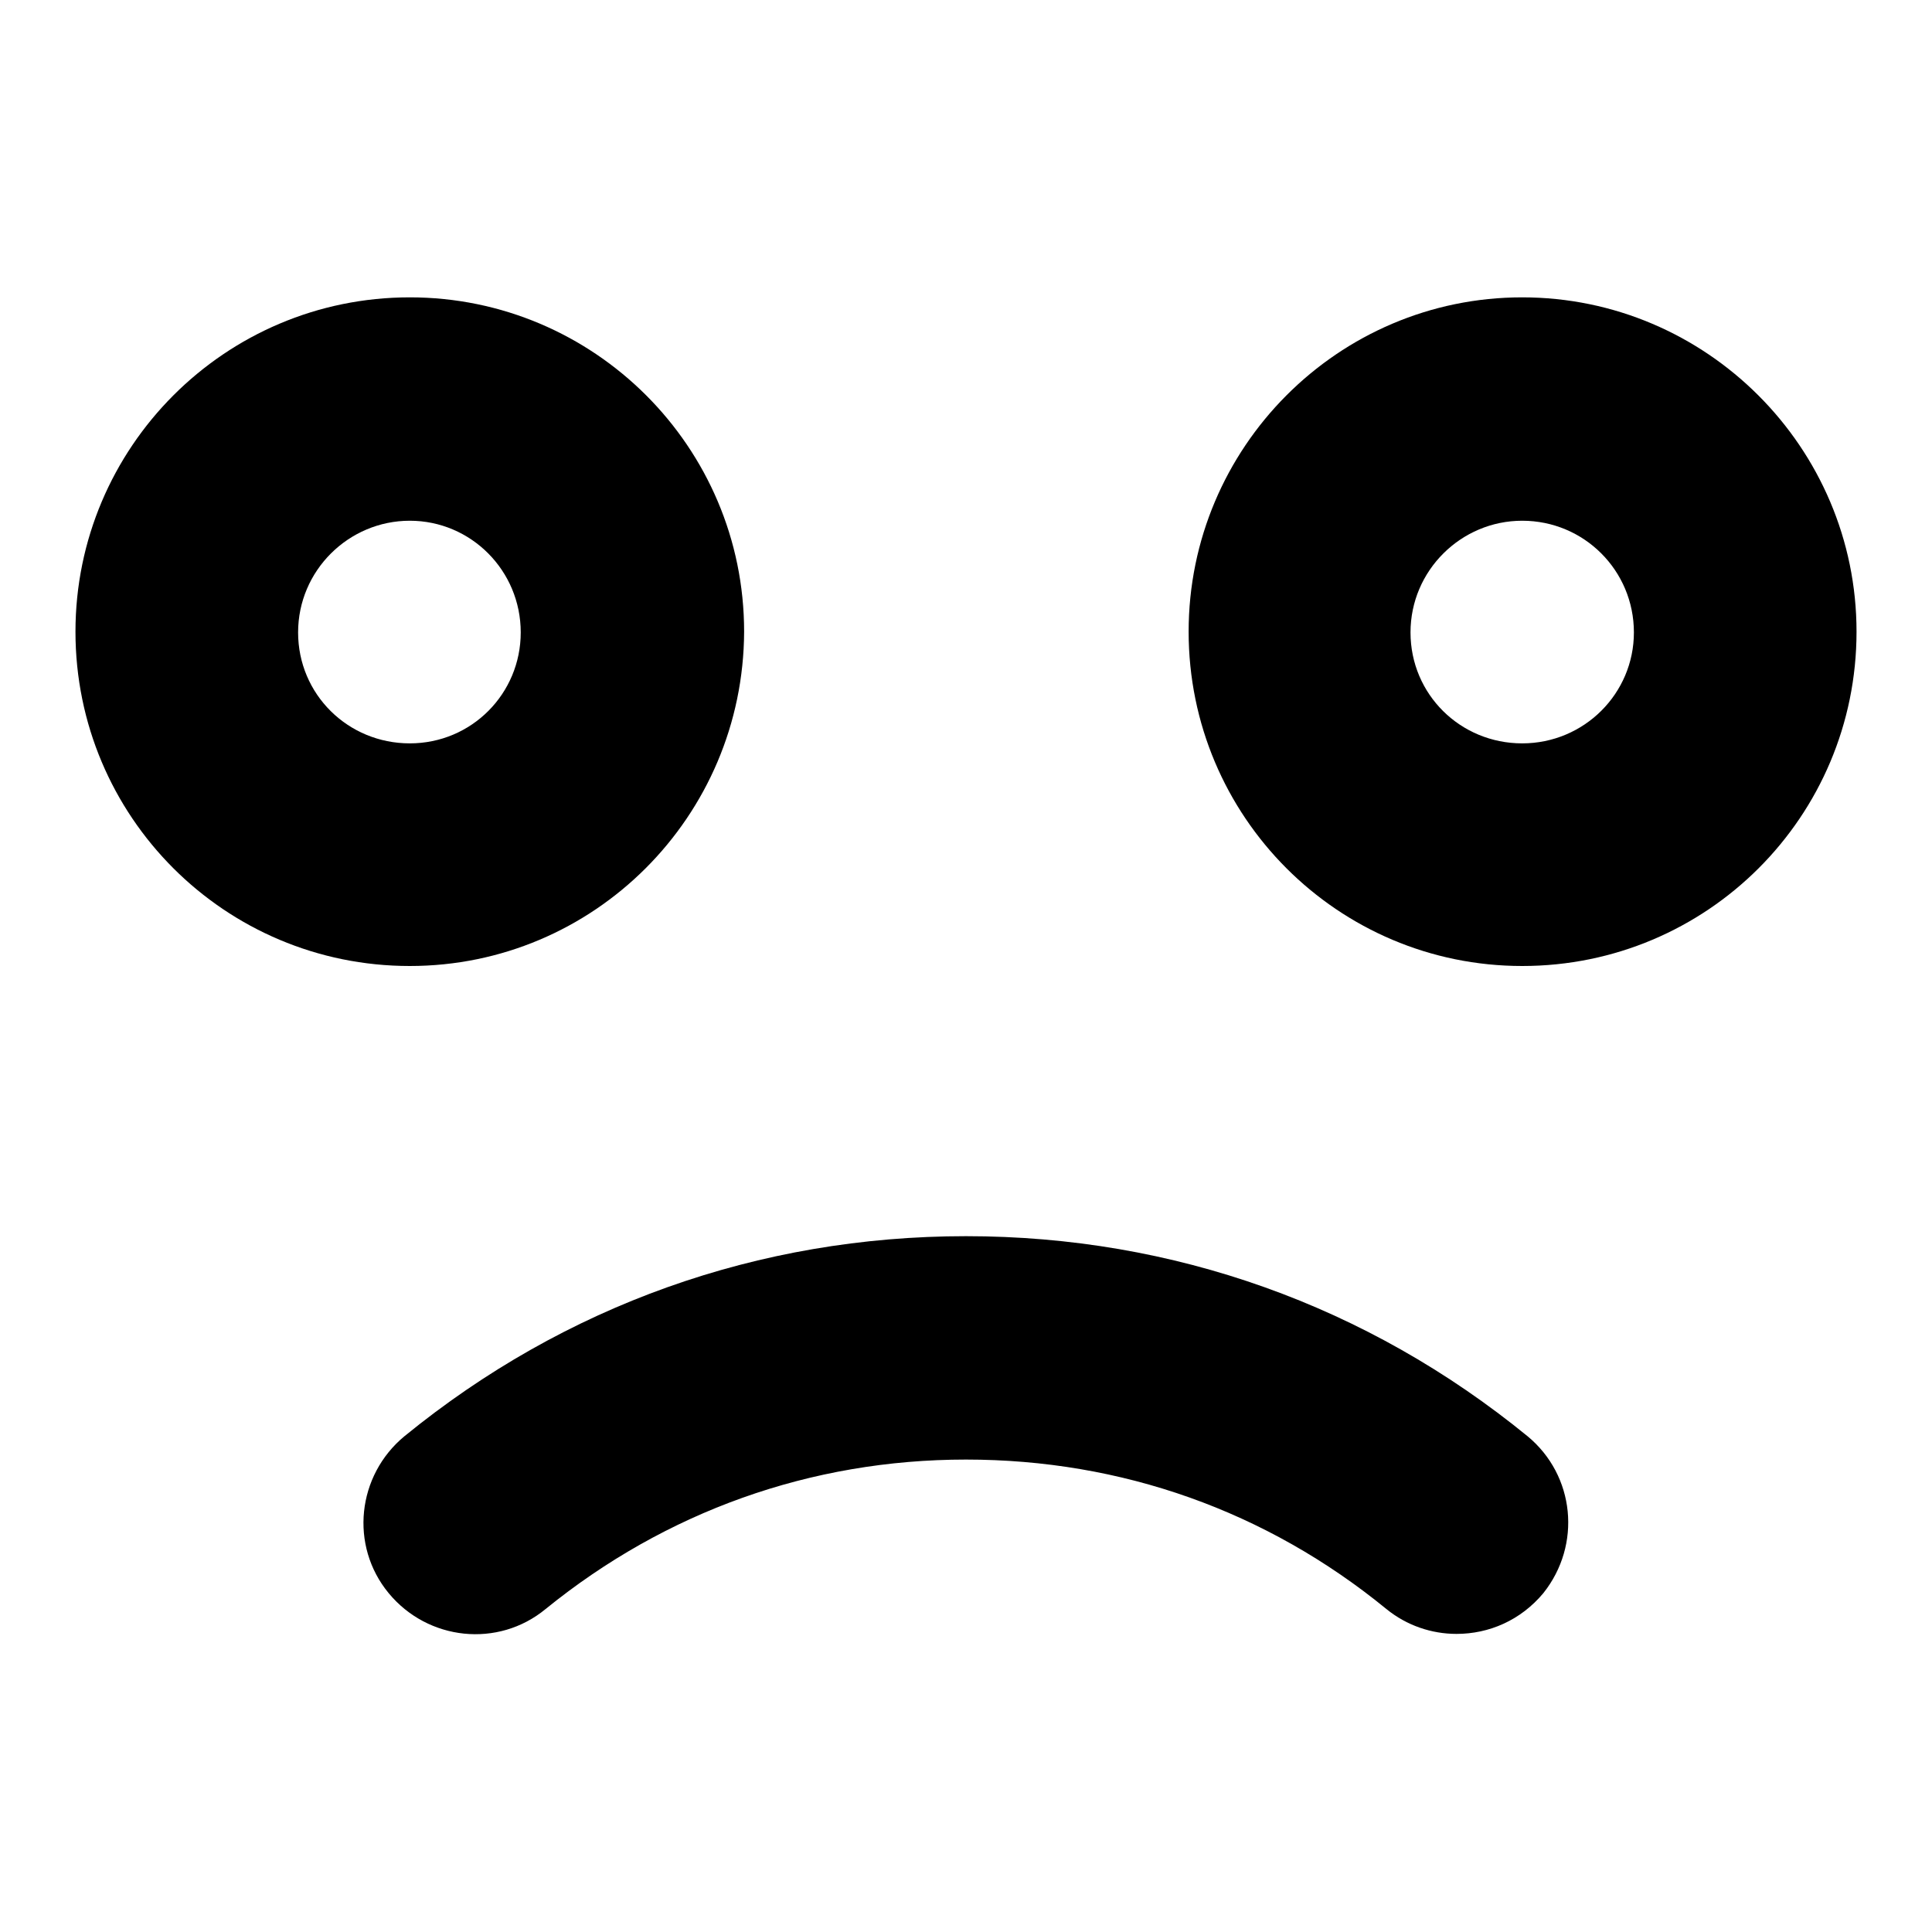 <?xml version="1.0" encoding="utf-8"?>
<!-- Svg Vector Icons : http://www.onlinewebfonts.com/icon -->
<!DOCTYPE svg PUBLIC "-//W3C//DTD SVG 1.1//EN" "http://www.w3.org/Graphics/SVG/1.1/DTD/svg11.dtd">
<svg version="1.1" xmlns="http://www.w3.org/2000/svg" xmlns:xlink="http://www.w3.org/1999/xlink" x="0px" y="0px" viewBox="0 0 256 256" enable-background="new 0 0 256 256" xml:space="preserve">
<g><g><path fill="#000000" d="M54.3,128C29.8,128,10,108.2,10,83.7c0-24.4,19.8-44.3,44.3-44.3c24.4,0,44.3,19.8,44.3,44.3C98.5,108.2,78.7,128,54.3,128z M54.3,69c-8.1,0-14.8,6.6-14.8,14.8s6.6,14.7,14.8,14.7S69,91.9,69,83.8C69,75.6,62.4,69,54.3,69z"/><path fill="#000000" d="M201.7,128c-24.4,0-44.2-19.8-44.2-44.3c0-24.4,19.8-44.3,44.2-44.3S246,59.3,246,83.7C246,108.2,226.2,128,201.7,128z M201.7,69c-8.1,0-14.8,6.6-14.8,14.8s6.6,14.7,14.8,14.7s14.8-6.6,14.8-14.7C216.5,75.6,209.9,69,201.7,69z"/><path fill="#000000" d="M193,216.5c-3.3,0-6.6-1.1-9.3-3.3c-15.9-13-35.1-19.8-55.7-19.8s-39.8,6.9-55.7,19.8c-6.3,5.2-15.6,4.2-20.8-2.1c-5.2-6.3-4.2-15.6,2.1-20.8c21.2-17.3,46.9-26.5,74.4-26.5s53.2,9.2,74.4,26.5c6.3,5.2,7.2,14.4,2.1,20.8C201.5,214.7,197.3,216.5,193,216.5z"/></g></g>
</svg>